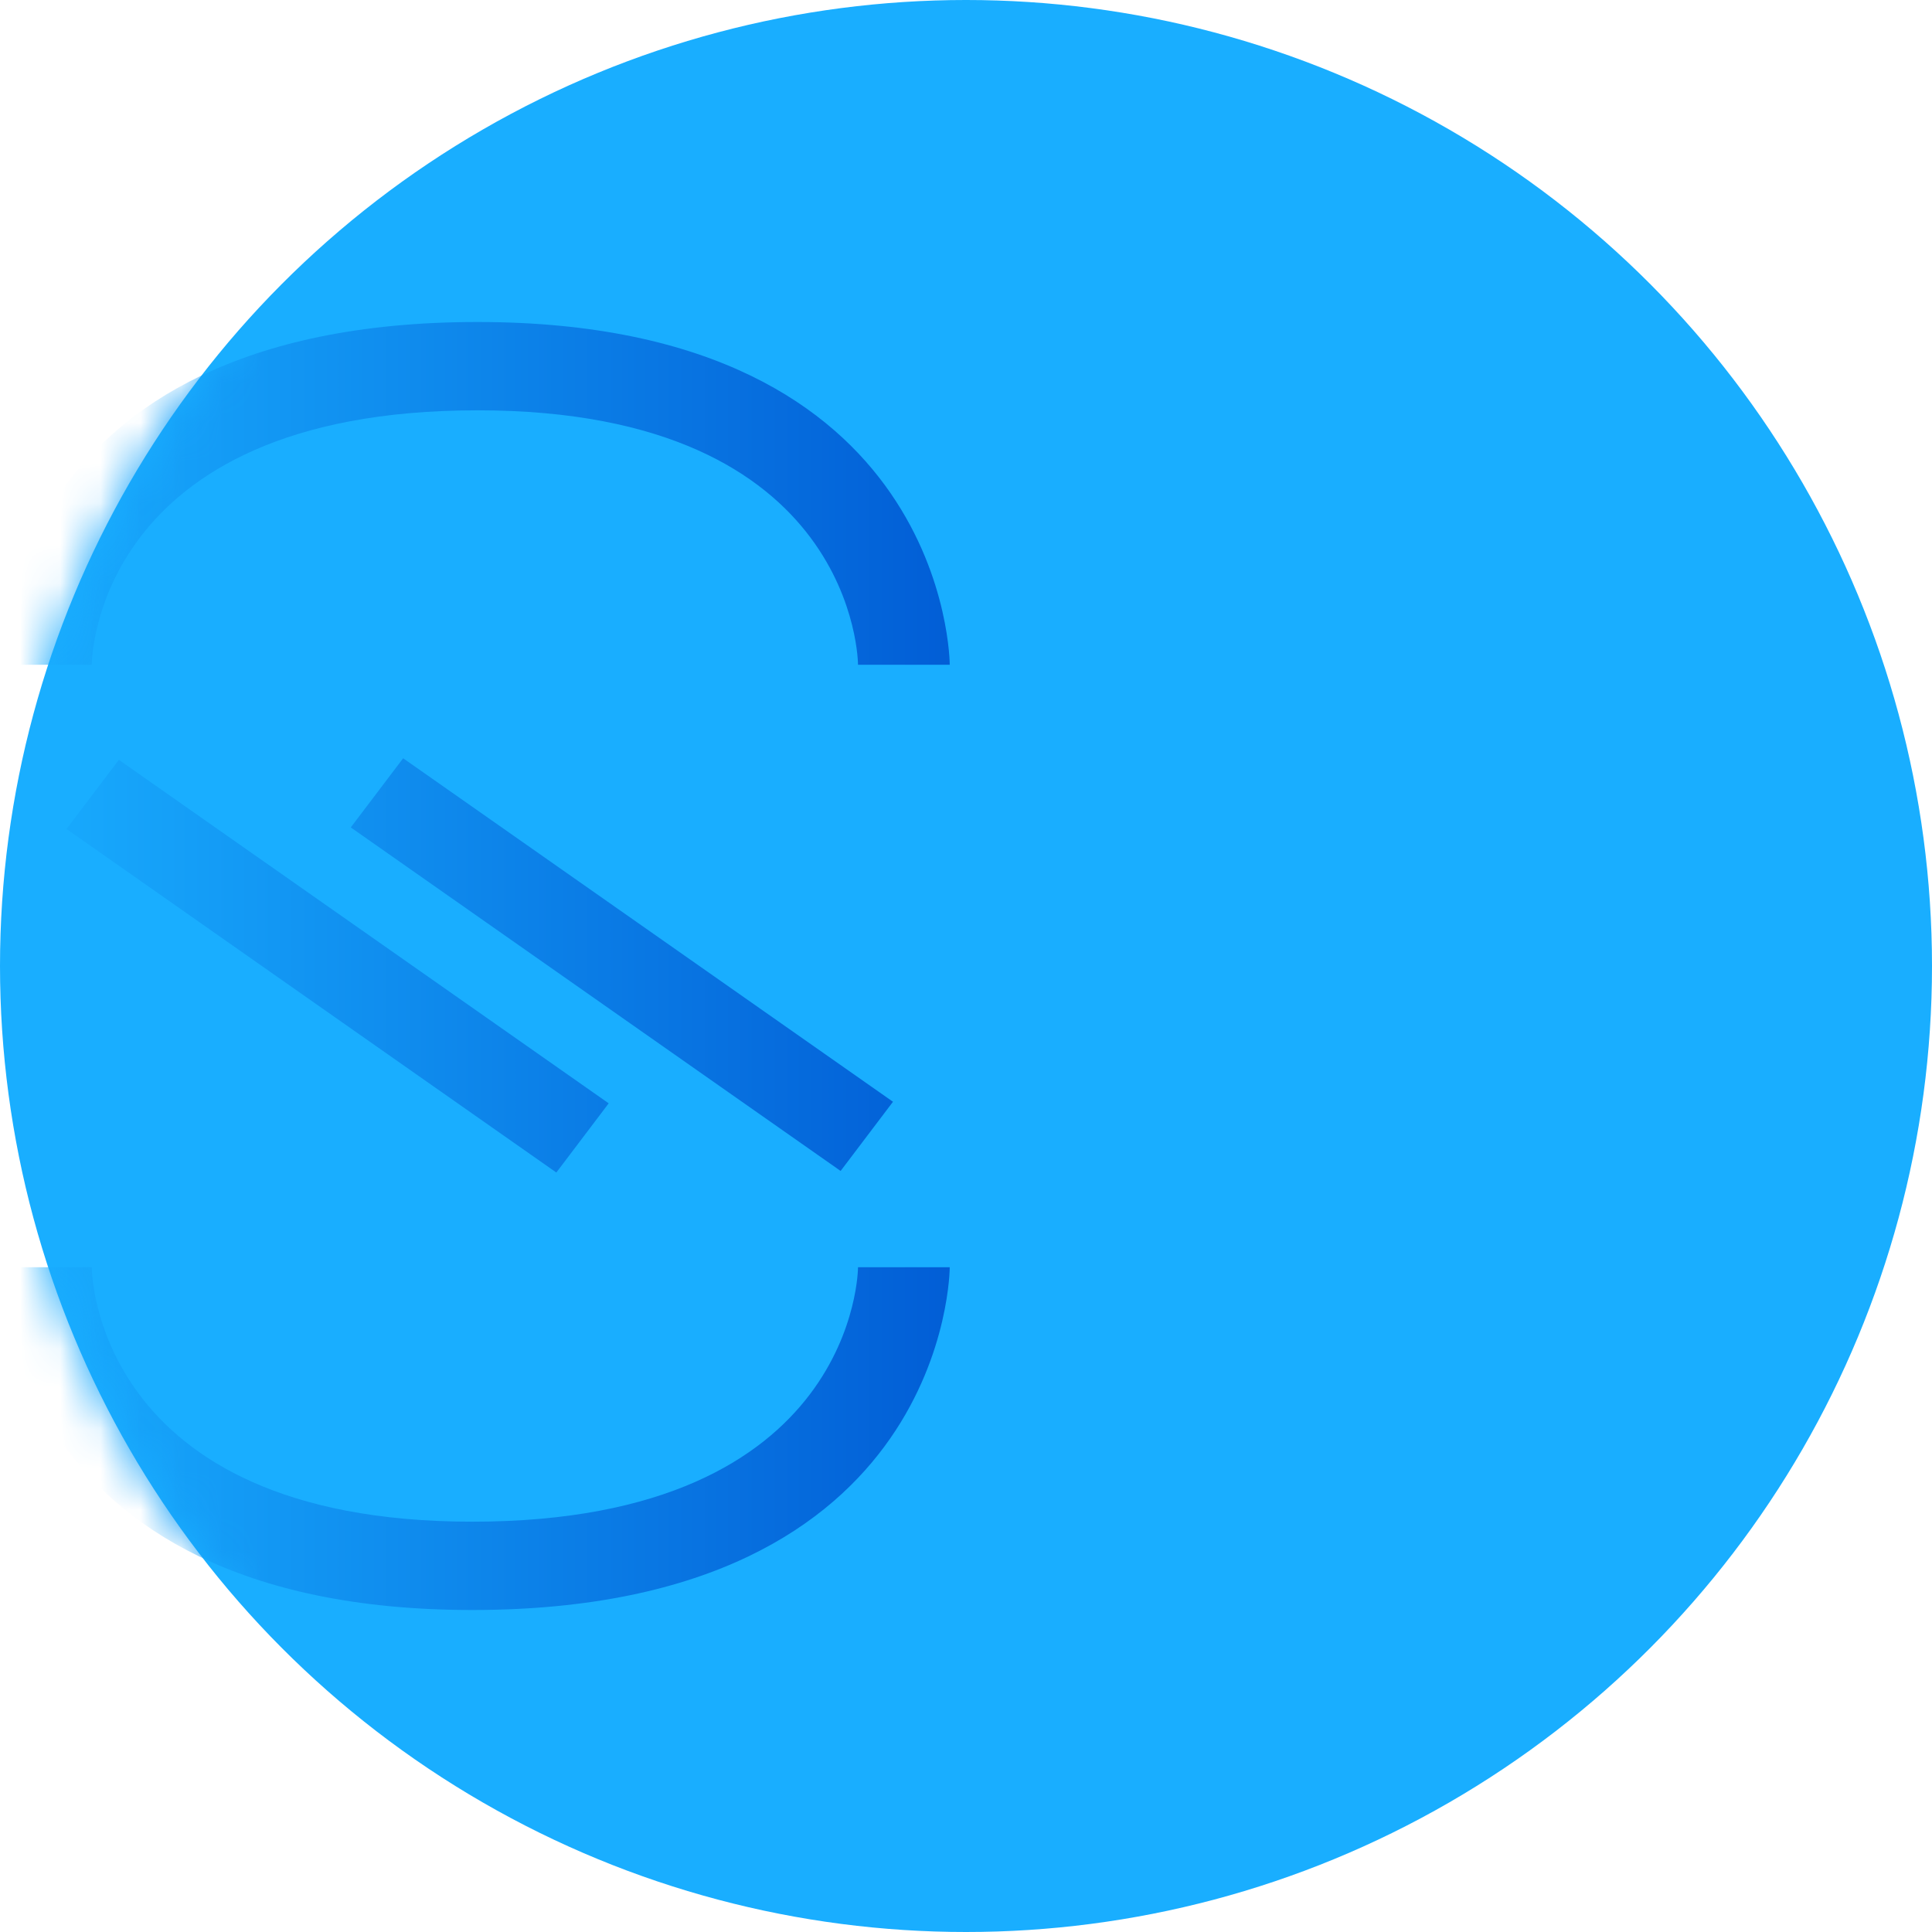 <svg width="48" height="48" viewBox="0 0 48 48" fill="none" xmlns="http://www.w3.org/2000/svg">
<circle cx="24" cy="24" r="24" fill="#19AEFF"/>
<mask id="mask0_8926_2501" style="mask-type:alpha" maskUnits="userSpaceOnUse" x="0" y="0" width="48" height="48">
<circle cx="24" cy="24" r="24" fill="#19AEFF"/>
</mask>
<g mask="url(#mask0_8926_2501)">
<path d="M2.953 18.878L15.123 27.412L13.822 29.131L1.652 20.596L2.953 18.878Z" fill="url(#paint0_linear_8926_2501)"/>
<path d="M10.016 18.839L22.186 27.373L20.885 29.092L8.715 20.557L10.016 18.839Z" fill="url(#paint1_linear_8926_2501)"/>
<path d="M2.50451e-05 16.516H2.279C2.279 16.516 2.279 10.194 11.865 10.194C21.317 10.194 21.317 16.516 21.317 16.516H23.596C23.596 16.516 23.596 8 11.865 8C-0.003 8 2.50451e-05 16.516 2.50451e-05 16.516Z" fill="url(#paint2_linear_8926_2501)"/>
<path d="M23.596 31.484H21.317C21.317 31.484 21.317 37.806 11.731 37.806C2.279 37.806 2.279 31.484 2.279 31.484H0C0 31.484 0 40 11.731 40C23.599 40 23.596 31.484 23.596 31.484Z" fill="url(#paint3_linear_8926_2501)"/>
</g>
<defs>
<linearGradient id="paint0_linear_8926_2501" x1="0.07" y1="23.598" x2="24.094" y2="23.598" gradientUnits="userSpaceOnUse">
<stop stop-color="#19AEFF"/>
<stop offset="1" stop-color="#015CD5"/>
</linearGradient>
<linearGradient id="paint1_linear_8926_2501" x1="0.07" y1="23.598" x2="24.094" y2="23.598" gradientUnits="userSpaceOnUse">
<stop stop-color="#19AEFF"/>
<stop offset="1" stop-color="#015CD5"/>
</linearGradient>
<linearGradient id="paint2_linear_8926_2501" x1="0.07" y1="23.598" x2="24.094" y2="23.598" gradientUnits="userSpaceOnUse">
<stop stop-color="#19AEFF"/>
<stop offset="1" stop-color="#015CD5"/>
</linearGradient>
<linearGradient id="paint3_linear_8926_2501" x1="0.07" y1="23.598" x2="24.094" y2="23.598" gradientUnits="userSpaceOnUse">
<stop stop-color="#19AEFF"/>
<stop offset="1" stop-color="#015CD5"/>
</linearGradient>
</defs>
</svg>

